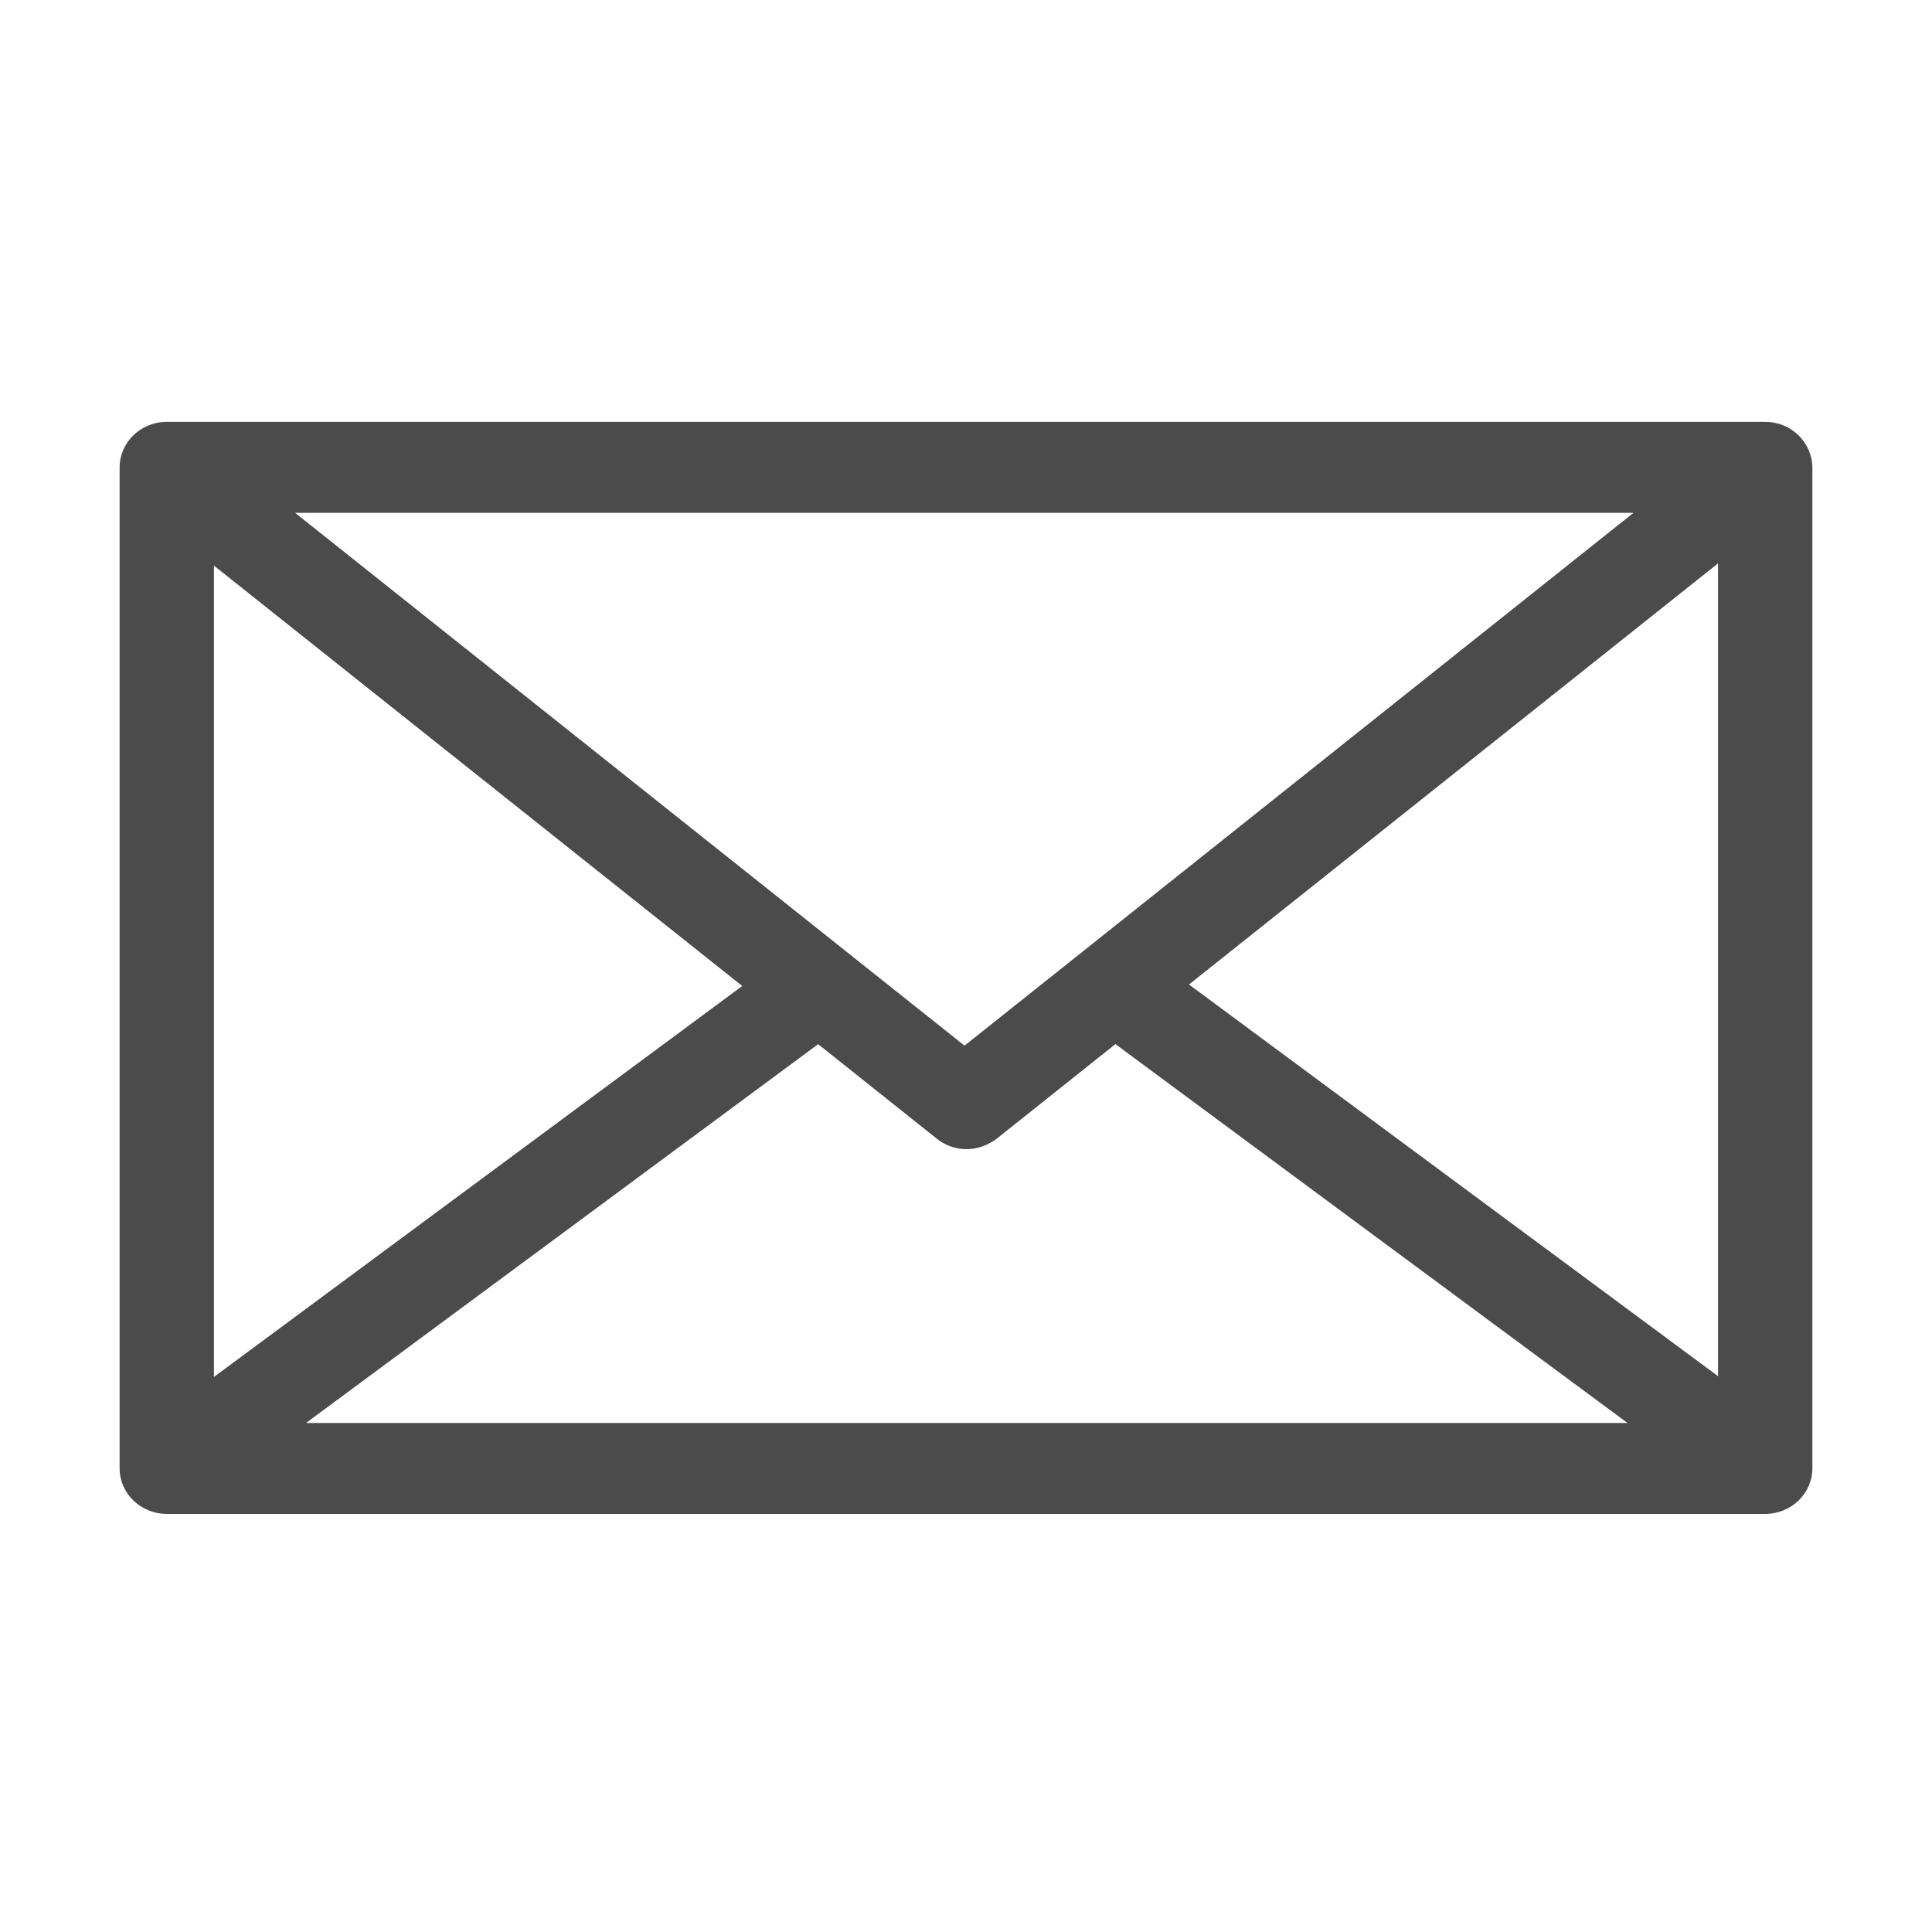 <?xml version="1.0" encoding="utf-8"?>
<!-- Generator: Adobe Illustrator 25.2.1, SVG Export Plug-In . SVG Version: 6.00 Build 0)  -->
<svg version="1.1" id="複合パス" xmlns="http://www.w3.org/2000/svg" xmlns:xlink="http://www.w3.org/1999/xlink" x="0px"
	 y="0px" width="512px" height="512px" viewBox="0 0 512 512" style="enable-background:new 0 0 512 512;" xml:space="preserve">
<style type="text/css">
	.st0{fill:#4B4B4B;}
</style>
<path class="st0" d="M467.8,111.8H44.2c-6.9,0-12.5,5.4-12.5,12.1v265.2c0,6.7,5.6,12.1,12.5,12.1h423.6c6.9,0,12.5-5.4,12.5-12.1
	V123.9C480.2,117.2,474.7,111.8,467.8,111.8z M315.1,260.9l140.2-111.6v215.4L315.1,260.9z M432.9,135.9
	C381.2,177.1,269.4,266.1,256,276.8c-0.2,0.1-0.3,0.2-0.4,0.3c-3.4-2.7-16.2-12.9-33.8-26.9C180.6,217.4,113,163.6,78.2,135.9
	L432.9,135.9L432.9,135.9z M56.7,149.9l140,111.4l-140,103.6C56.7,364.9,56.7,149.9,56.7,149.9z M81.1,377.1
	c43.6-32.2,123-91,135.2-100c0.2-0.1,0.3-0.2,0.5-0.4c9.9,7.9,31.5,25.1,31.5,25.1c3.4,2.7,7.8,3.4,11.8,2.1c1.4-0.5,2.8-1.2,4-2.1
	c0,0,21.6-17.2,31.5-25.1c10.3,7.6,91.5,67.7,135.7,100.4H81.1z"/>
</svg>
